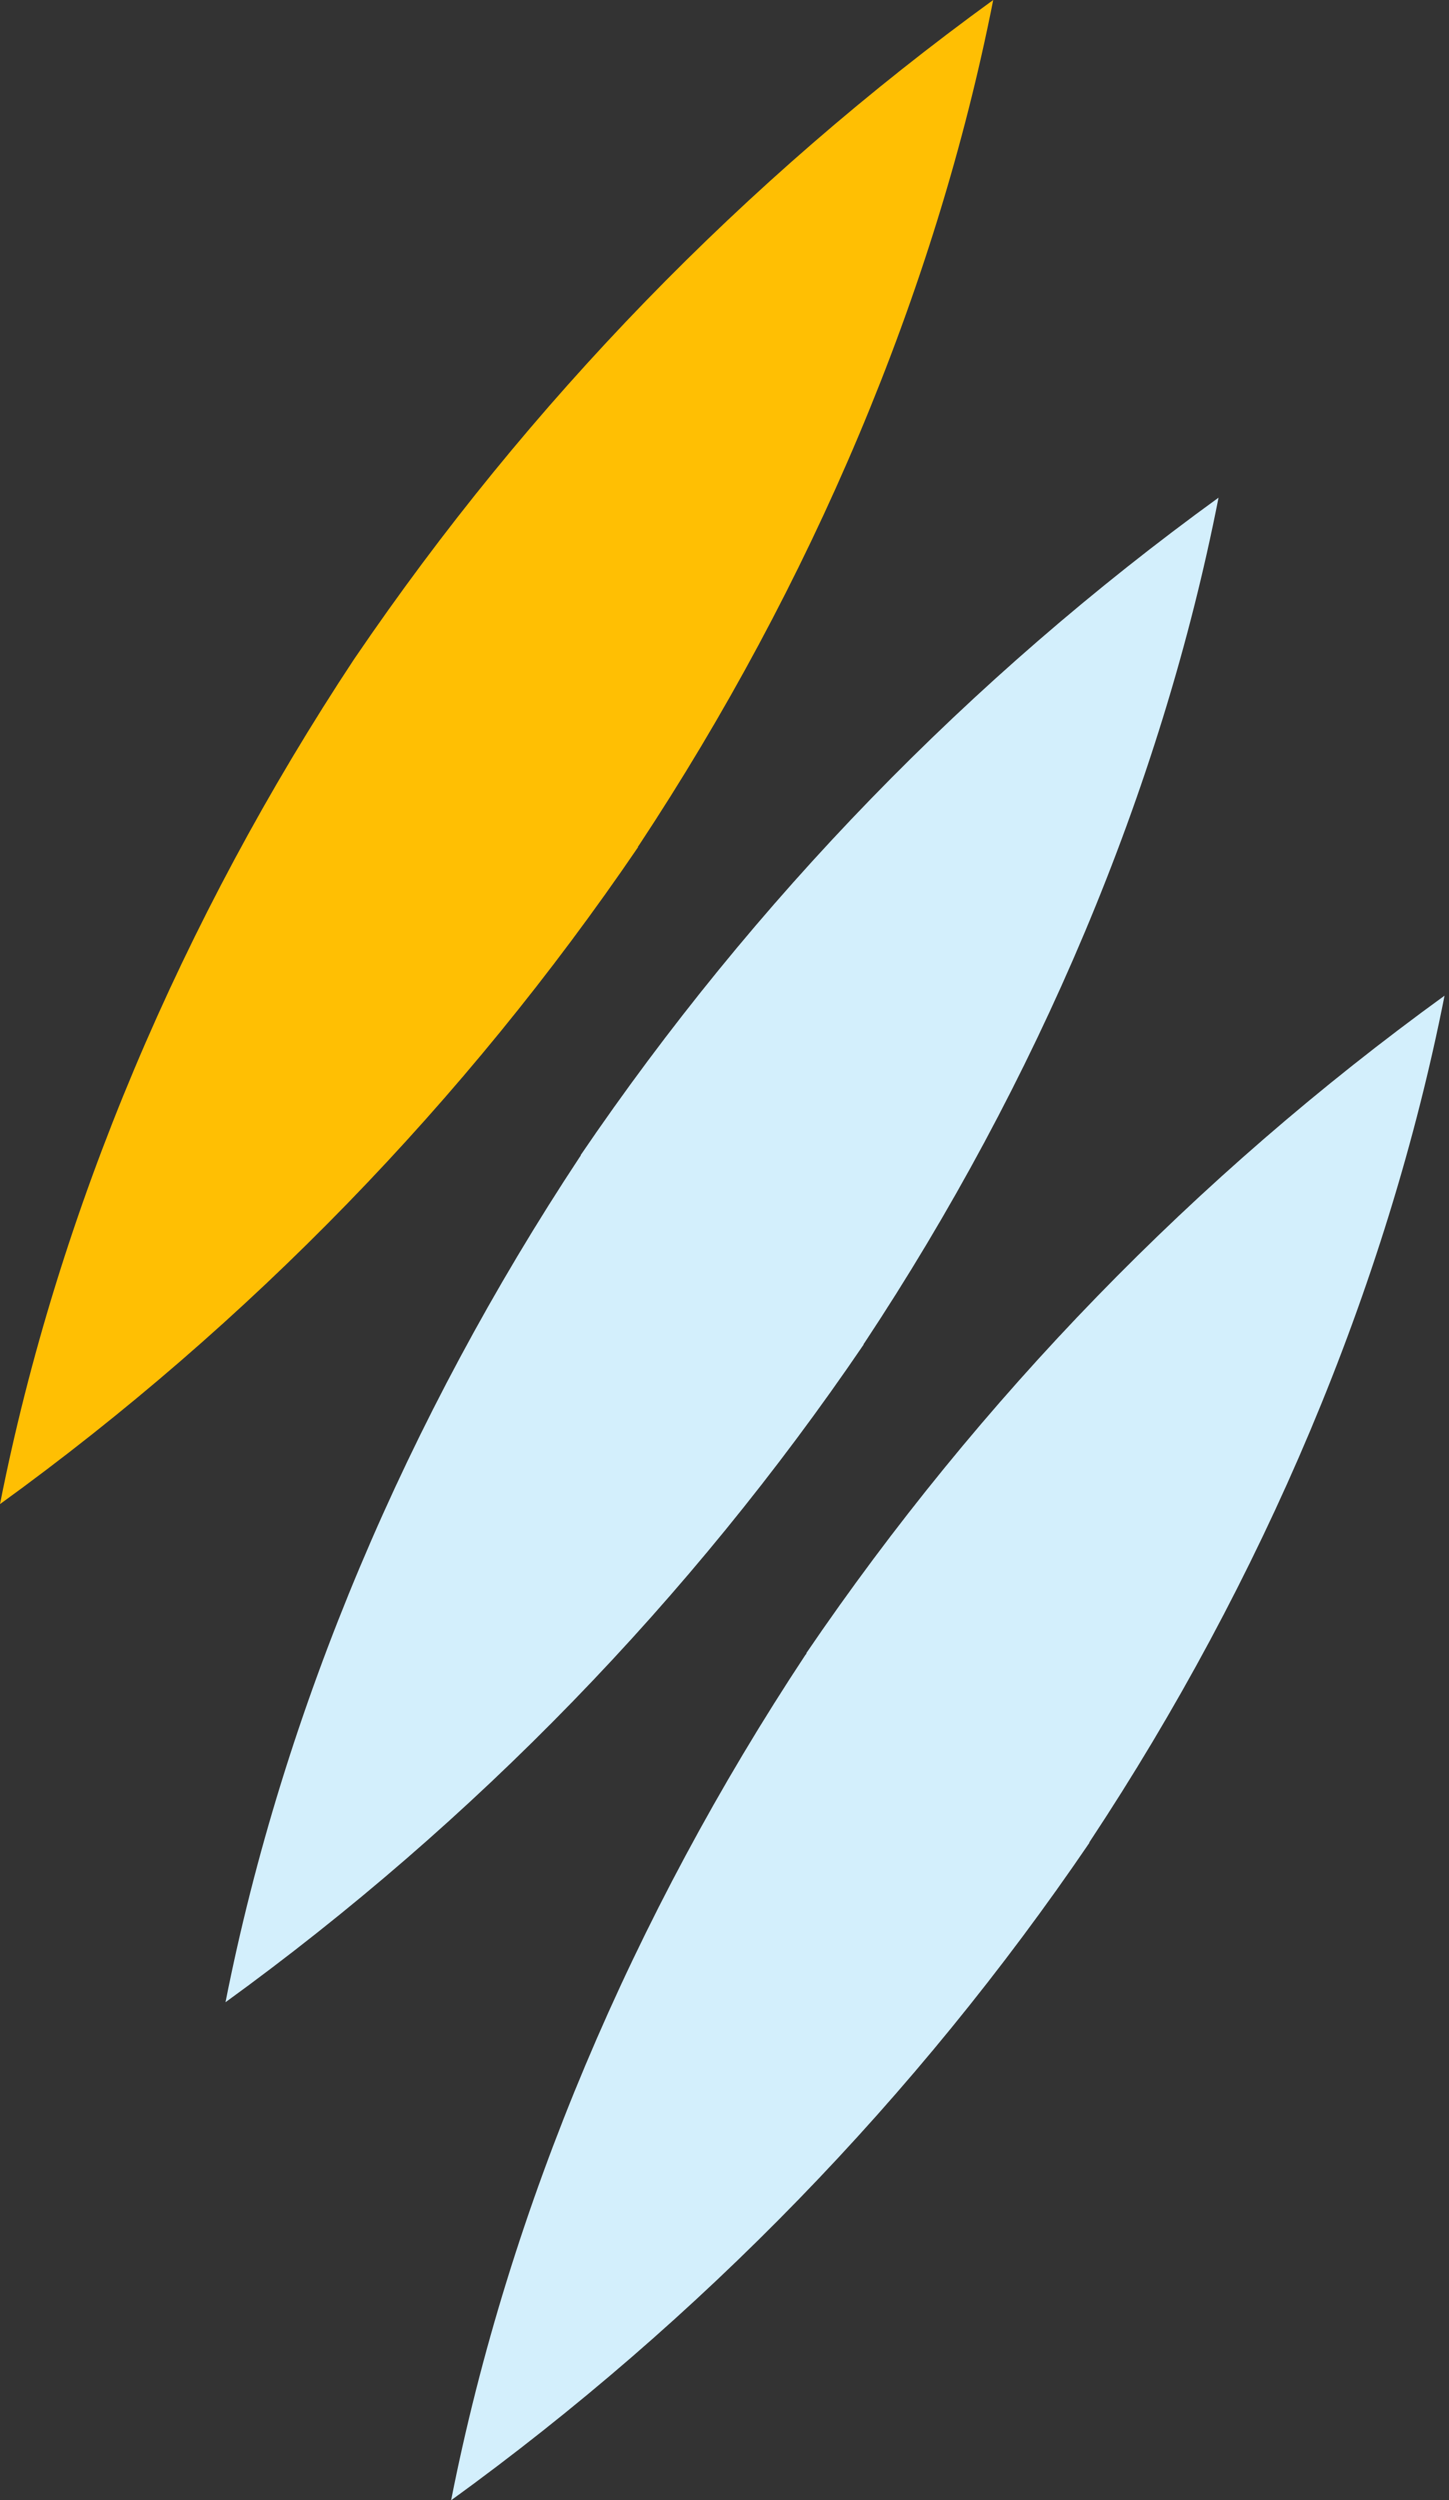 <svg width="40" height="69" viewBox="0 0 40 69" fill="none" xmlns="http://www.w3.org/2000/svg">
<rect x="0" y="0" width="40" height="69" fill="#333333" stroke="none"/>
<path d="M0 41.509C1.602 33.401 5.026 25.372 9.782 18.18L9.81 18.14C14.585 11.122 20.543 4.984 27.418 0C25.816 8.108 22.389 16.137 17.637 23.33L17.611 23.366V23.383C12.835 30.397 6.876 36.531 0 41.509Z" fill="#FFBF03"/>
<path d="M6.225 55.255C7.827 47.147 11.254 39.117 16.007 31.925L16.032 31.888V31.874C20.805 24.855 26.762 18.718 33.638 13.734C32.047 21.842 28.623 29.869 23.867 37.055L23.839 37.095V37.109C19.063 44.13 13.103 50.269 6.225 55.255Z" fill="#D3EFFC"/>
<path d="M12.453 69C14.055 60.889 17.479 52.863 22.234 45.67C22.244 45.659 22.254 45.647 22.262 45.634V45.617C27.039 38.598 32.999 32.46 39.877 27.477C38.274 35.584 34.85 43.614 30.095 50.806L30.07 50.846C30.071 50.85 30.071 50.855 30.07 50.86C25.293 57.879 19.332 64.017 12.453 69Z" fill="#D3EFFC"/>
</svg>
